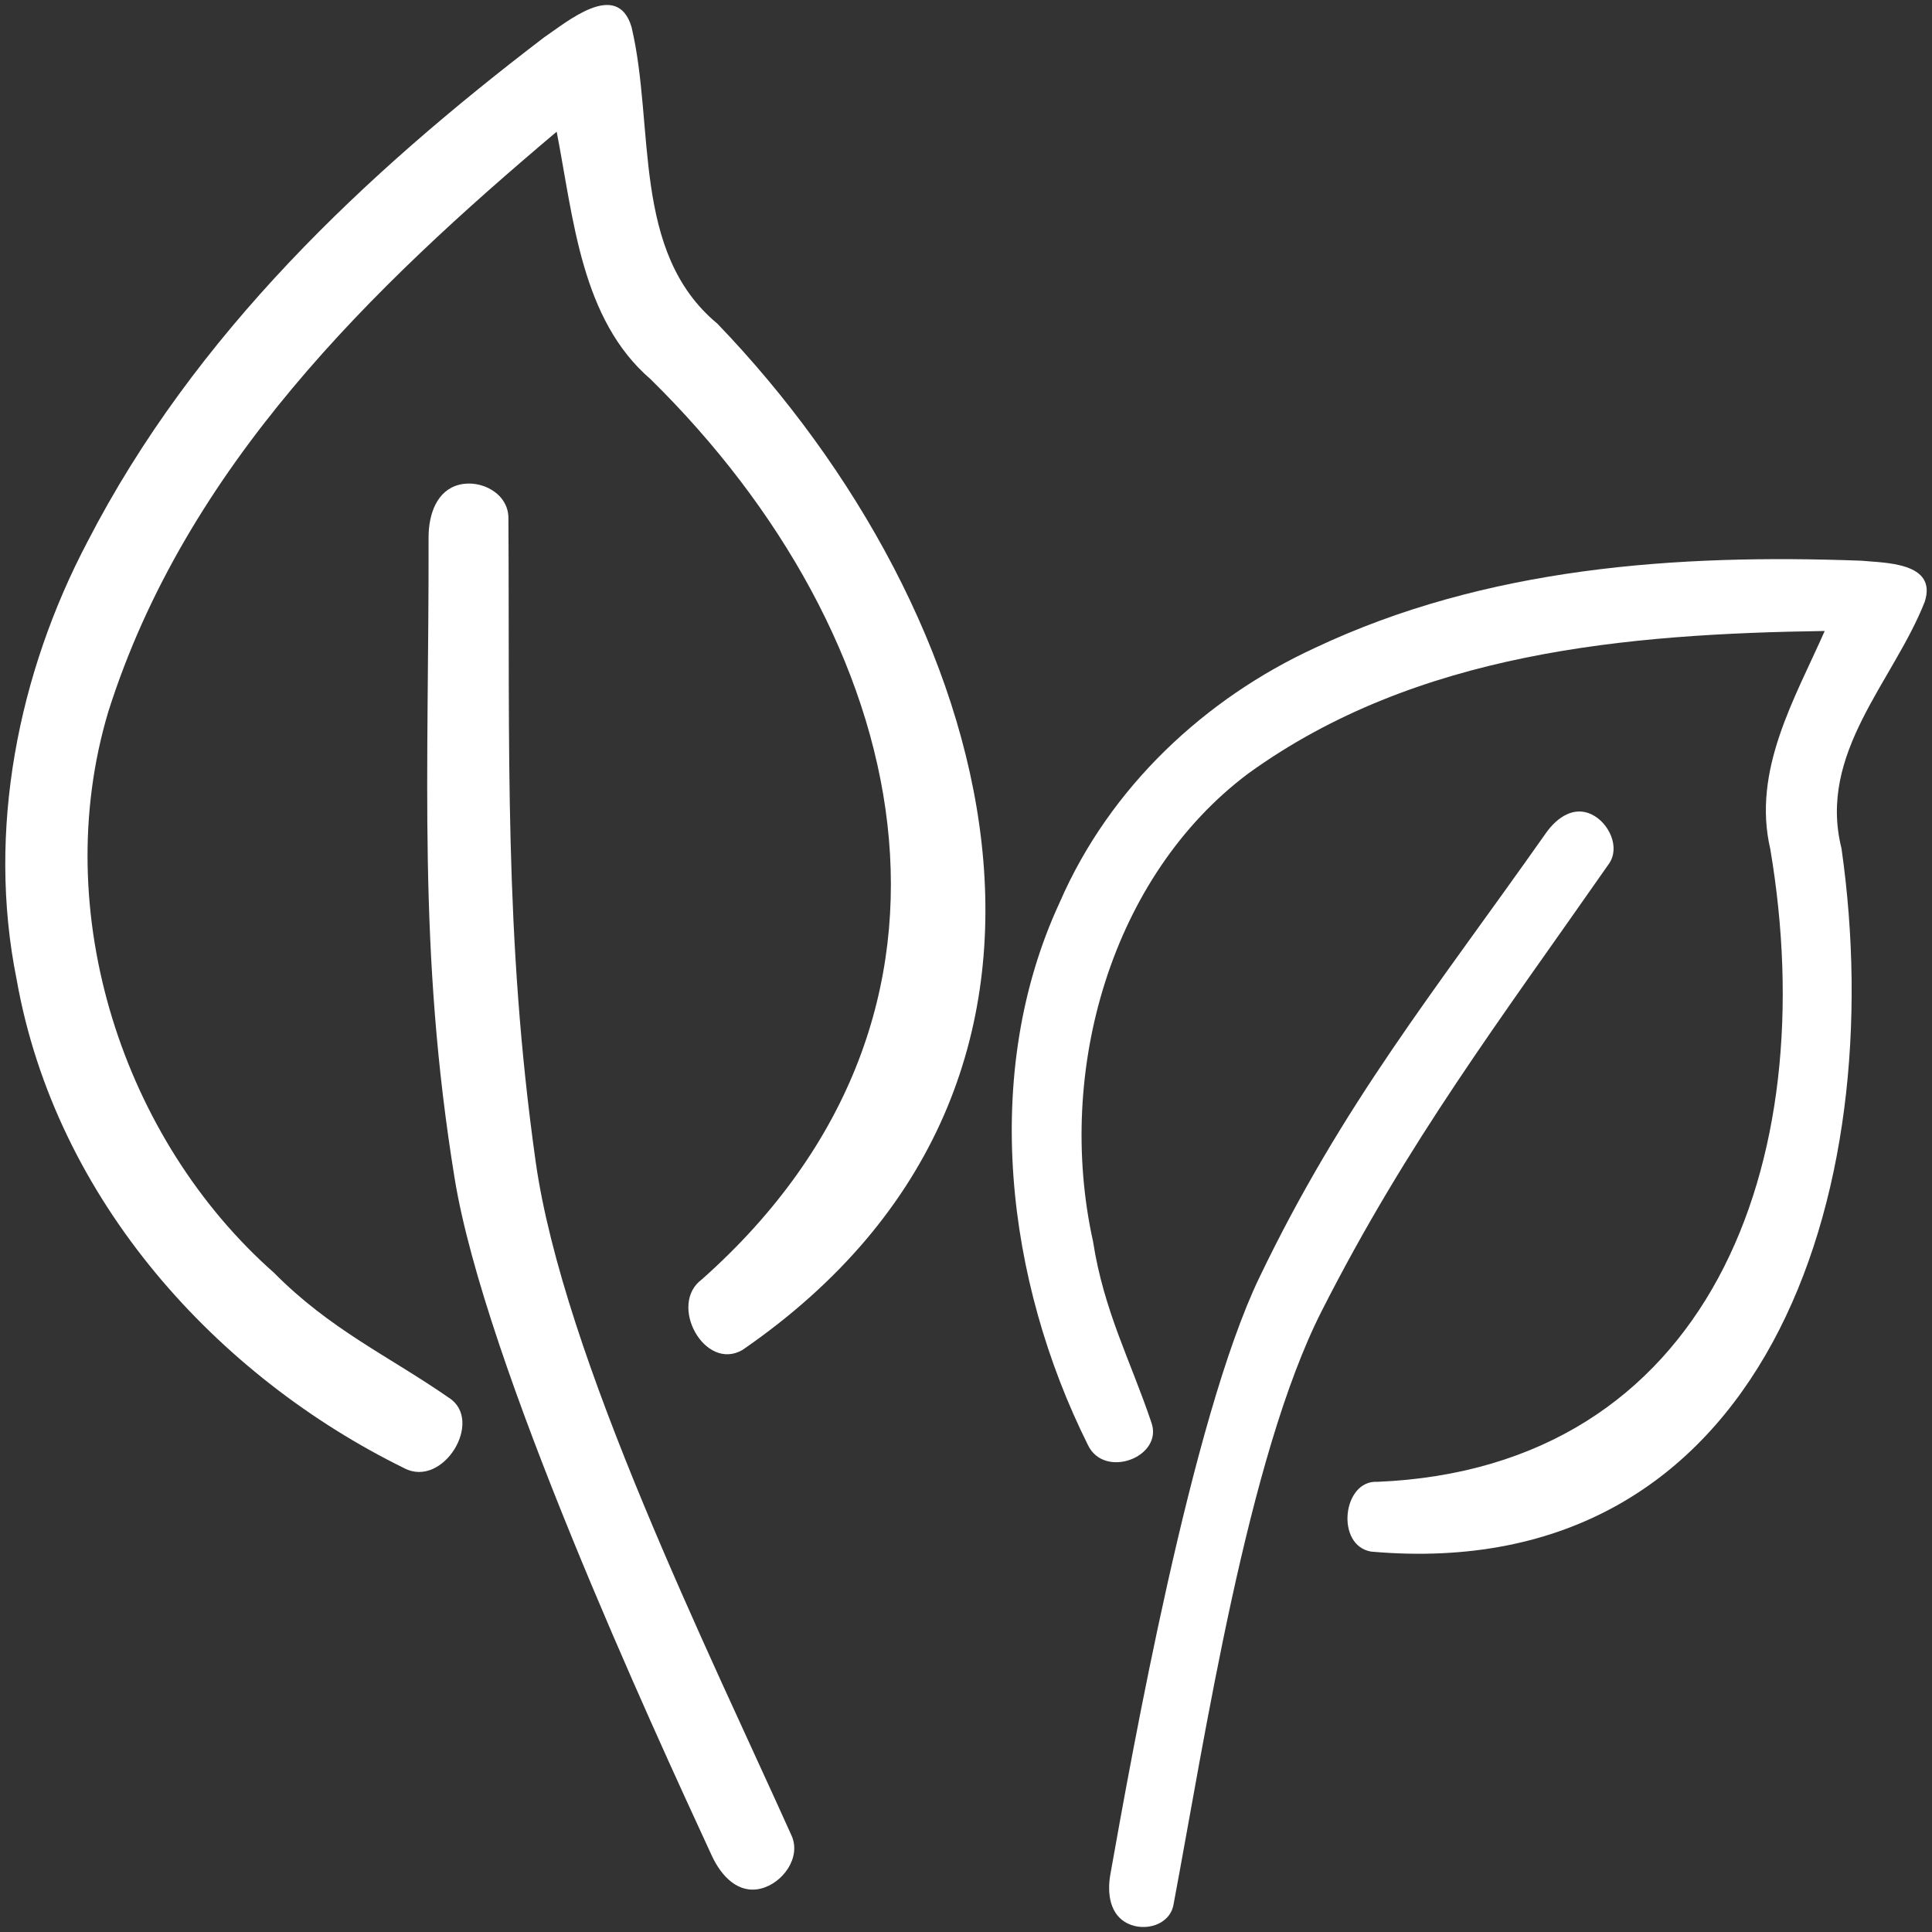 <?xml version="1.0" encoding="UTF-8"?>
<!DOCTYPE svg PUBLIC "-//W3C//DTD SVG 1.1//EN" "http://www.w3.org/Graphics/SVG/1.1/DTD/svg11.dtd">
<!-- Creator: CorelDRAW X7 -->
<svg xmlns="http://www.w3.org/2000/svg" xml:space="preserve" width="52.269mm" height="52.269mm" version="1.1" style="shape-rendering:geometricPrecision; text-rendering:geometricPrecision; image-rendering:optimizeQuality; fill-rule:evenodd; clip-rule:evenodd"
viewBox="0 0 183836 183836"
 xmlns:xlink="http://www.w3.org/1999/xlink">
 <rect x="0" y="0" width="183836" height="183836" fill="#333333" stroke="none"/>
 <defs>
  <style type="text/css">
   <![CDATA[
    .fil1 {fill:none}
    .fil0 {fill:white}
   ]]>
  </style>
 </defs>
 <g id="Layer_x0020_1">
  <g id="_1940402332592">
   <path class="fil0" d="M125099 61660c16292,-7702 34429,-8959 52007,-8307 2099,214 7288,99 6035,3919 -2995,7607 -10195,14362 -7917,23456 4695,32881 -7285,70225 -44761,66912 -3415,-587 -2715,-6832 598,-6639 31534,-1323 42453,-30245 37387,-60213 -1743,-7480 2323,-14283 5179,-20748 -18779,277 -38828,1971 -54863,13570 -12970,9729 -18360,28223 -14756,44529 1024,6605 3573,11349 5532,17165 1246,3310 -4468,5512 -6032,2168 -7765,-15576 -10209,-35341 -2688,-51574 4801,-11079 13934,-19472 24279,-24238z"/>
   <path class="fil0" d="M105657 178340c2044,-11482 7719,-43332 14164,-56756 7947,-16556 16631,-27187 27278,-42313 1093,-1553 2702,-2577 4353,-1776 0,0 0,0 0,0 1651,801 2736,3131 1648,4690 -10421,14939 -19163,26463 -27335,42557 -7079,13940 -11118,40647 -14106,56511 -359,1911 -2702,2577 -4353,1776 0,0 0,0 0,0 -1651,-801 -1990,-2775 -1649,-4689z"/>
   <path class="fil0" d="M8314 51567c10223,-19851 26479,-35054 43479,-48027 2121,-1421 6935,-5540 8299,-971 2245,9484 -40,21415 8165,28225 26330,27360 39919,71815 2392,97658 -3610,2087 -7110,-4340 -3859,-6718 28837,-25621 19861,-61318 -4879,-85646 -6626,-5702 -7326,-15256 -8941,-23557 -17514,14776 -35281,31869 -42666,55195 -5742,19194 1499,40790 15758,53372 5366,5433 10929,7933 16650,11901 3379,2157 -539,8648 -4241,6706 -17695,-8678 -33166,-25416 -36892,-46528 -2855,-14153 160,-29122 6735,-41610z"/>
   <path class="fil0" d="M67723 176559c-5724,-12400 -21593,-46804 -24463,-64437 -3539,-21746 -2438,-38477 -2480,-60961 -5,-2309 830,-4518 2919,-5039 0,0 0,0 0,0 2090,-521 4665,836 4678,3145 131,22135 -431,39753 2589,61237 2616,18609 16602,46902 24354,64161 934,2080 -830,4519 -2919,5040 0,0 -1,0 -1,0 -2089,520 -3723,-1078 -4677,-3146z"/>
  </g>
  <rect class="fil1" width="183836" height="183836"/>
 </g>
</svg>
